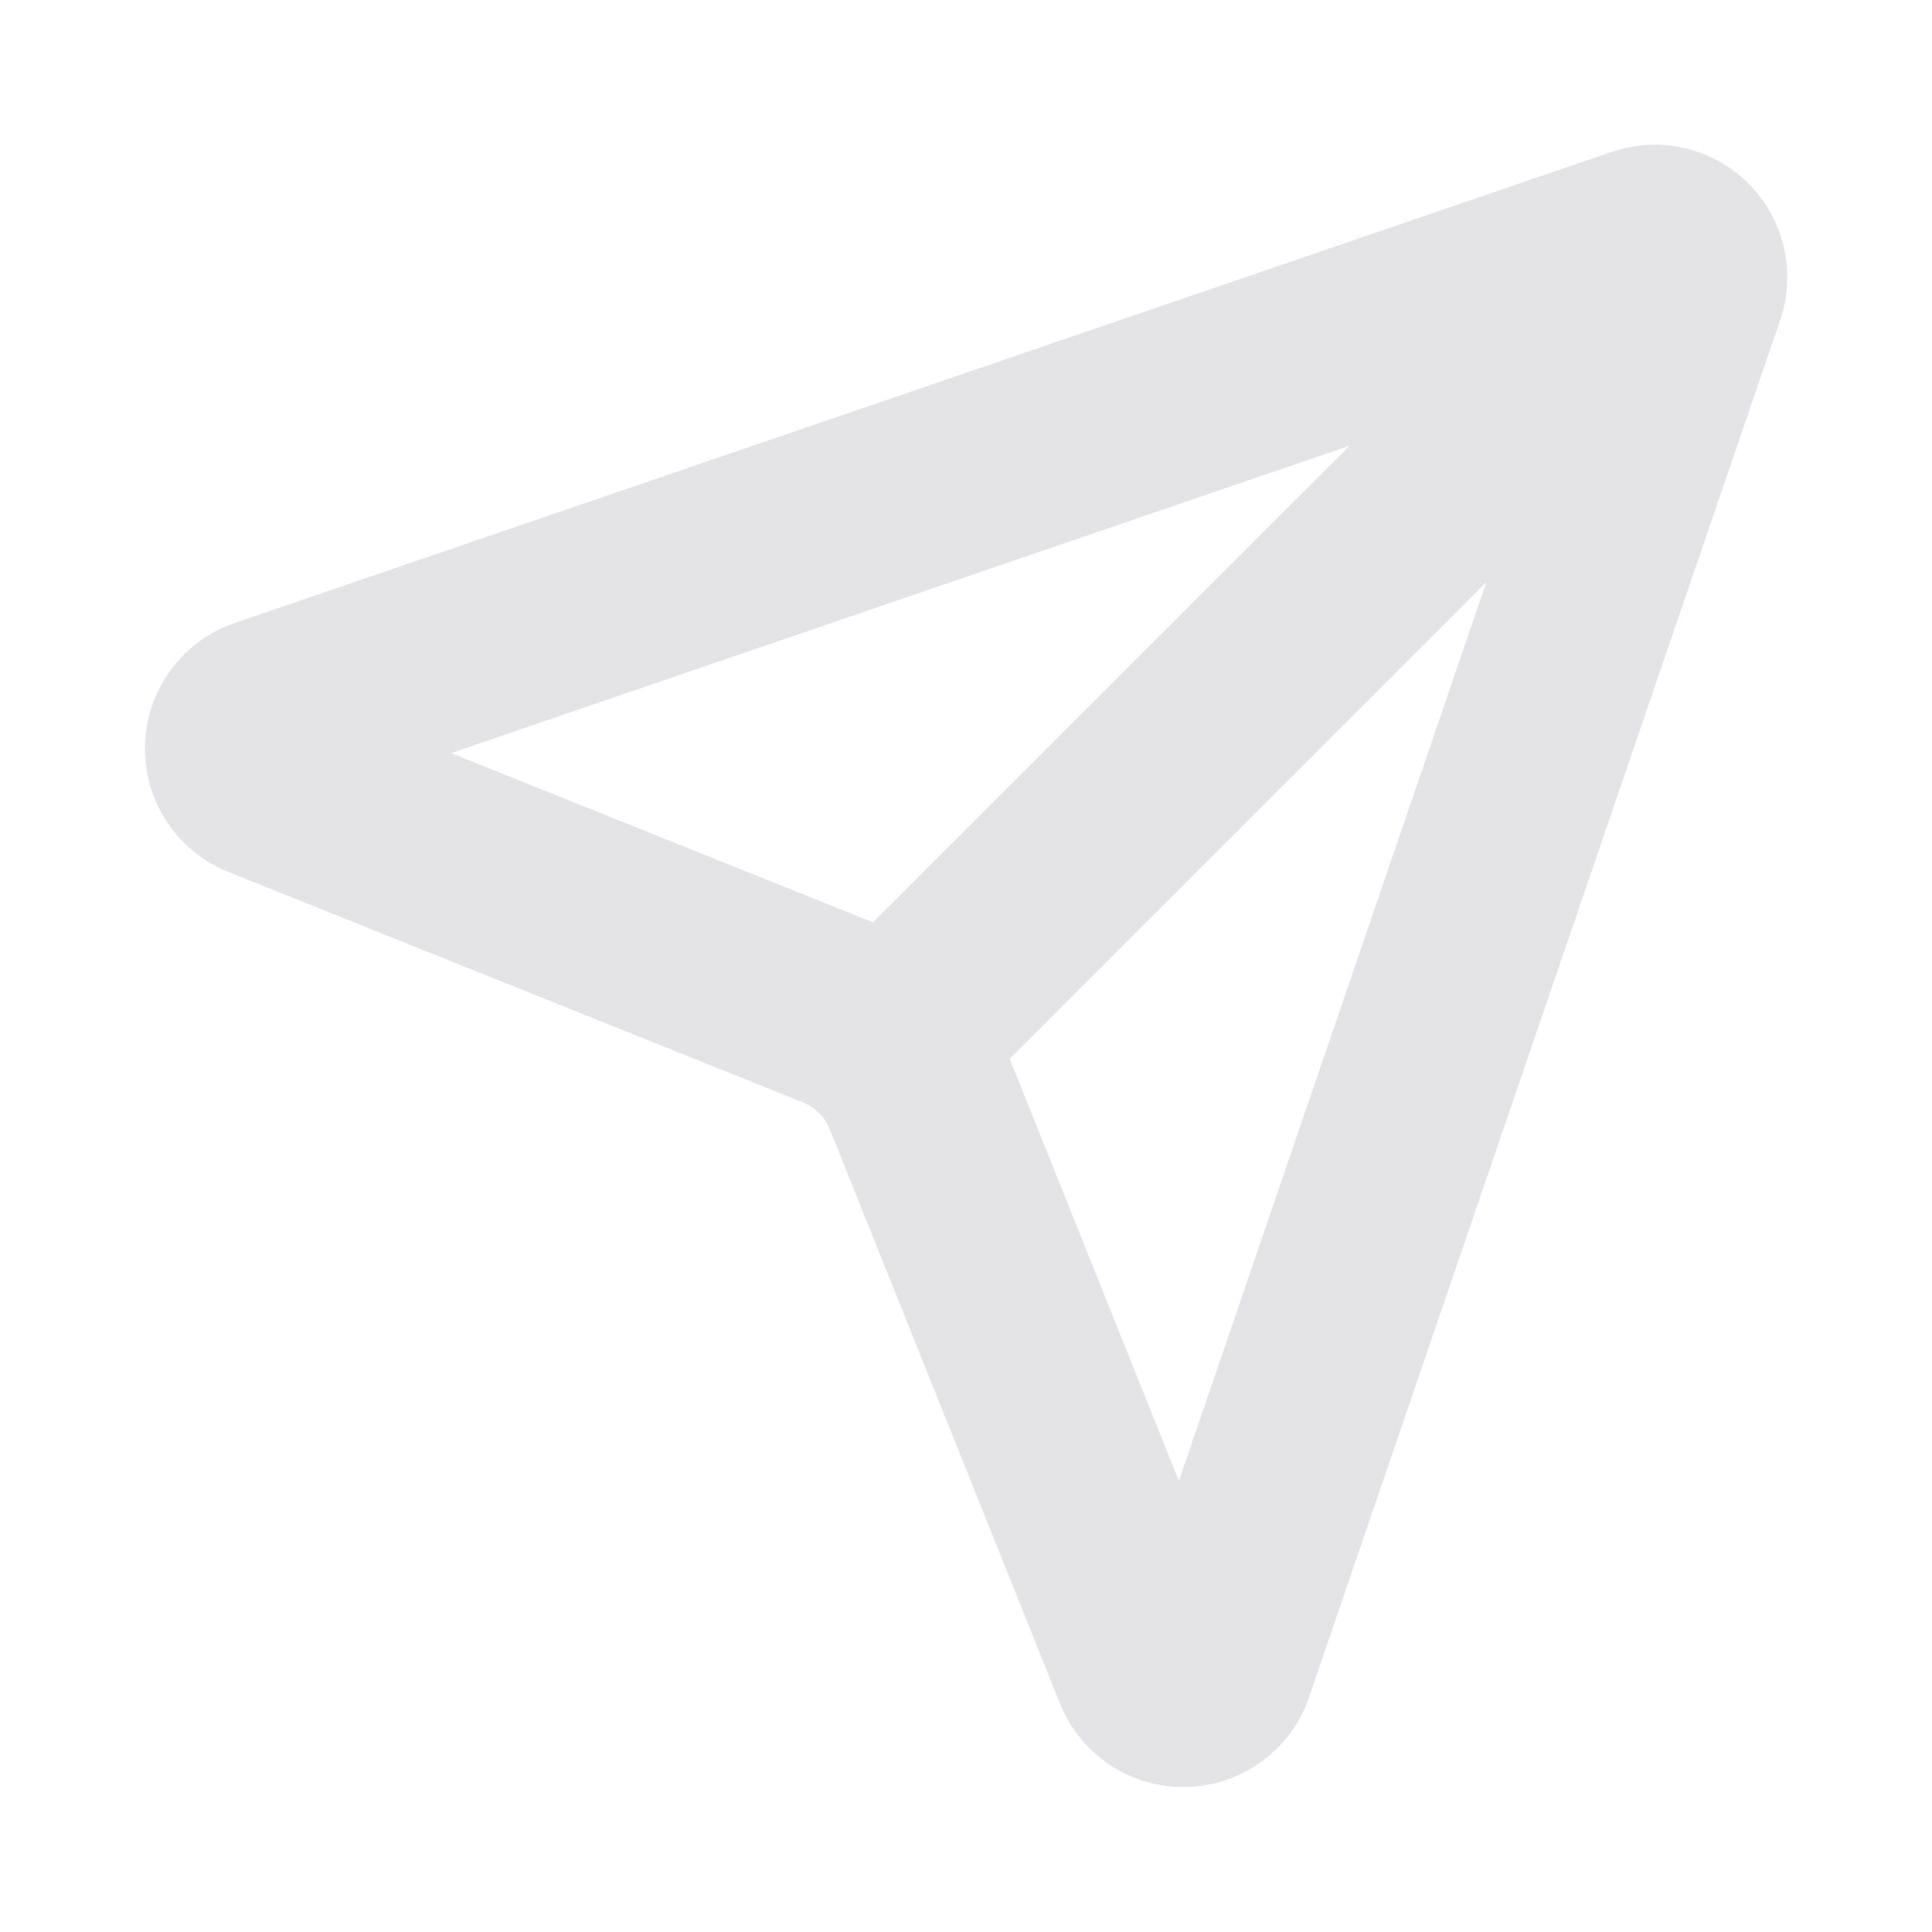 <?xml version="1.0" encoding="utf-8"?>
<svg xmlns="http://www.w3.org/2000/svg" fill="none" height="100%" overflow="visible" preserveAspectRatio="none" style="display: block;" viewBox="0 0 20 20" width="100%">
<g id=" Secondary icon">
<g clip-path="url(#clip0_0_84139)" id="Icon">
<path d="M11.902 17.265L10.974 17.637L10.974 17.637L11.902 17.265ZM12.605 17.247L13.551 17.571L13.551 17.57L12.605 17.247ZM17.48 2.997L16.539 2.657C16.537 2.662 16.535 2.667 16.534 2.673L17.48 2.997ZM17.003 2.52L17.327 3.466C17.332 3.465 17.338 3.463 17.343 3.461L17.003 2.52ZM2.753 7.395L2.43 6.449L2.429 6.449L2.753 7.395ZM2.736 8.098L2.363 9.026L2.363 9.026L2.736 8.098ZM8.683 10.483L8.311 11.411L8.311 11.411L8.683 10.483ZM9.517 11.316L10.445 10.943L10.445 10.942L9.517 11.316ZM18.098 3.317C18.488 2.927 18.488 2.294 18.098 1.903C17.707 1.513 17.074 1.513 16.683 1.903L18.098 3.317ZM10.974 17.637C11.078 17.897 11.26 18.119 11.494 18.274L12.594 16.603C12.7 16.673 12.783 16.774 12.83 16.892L10.974 17.637ZM11.494 18.274C11.729 18.428 12.005 18.507 12.285 18.499L12.234 16.5C12.361 16.497 12.487 16.533 12.594 16.603L11.494 18.274ZM12.285 18.499C12.566 18.492 12.837 18.399 13.063 18.233L11.88 16.621C11.983 16.546 12.107 16.503 12.234 16.5L12.285 18.499ZM13.063 18.233C13.29 18.067 13.46 17.836 13.551 17.571L11.659 16.922C11.7 16.802 11.777 16.696 11.88 16.621L13.063 18.233ZM13.551 17.57L18.426 3.32L16.534 2.673L11.659 16.923L13.551 17.57ZM18.42 3.336C18.509 3.091 18.526 2.826 18.469 2.572L16.517 3.007C16.491 2.89 16.499 2.769 16.539 2.657L18.42 3.336ZM18.469 2.572C18.412 2.317 18.284 2.084 18.1 1.9L16.686 3.314C16.602 3.23 16.543 3.123 16.517 3.007L18.469 2.572ZM18.1 1.9C17.916 1.716 17.683 1.588 17.428 1.531L16.993 3.483C16.877 3.457 16.77 3.399 16.686 3.314L18.1 1.9ZM17.428 1.531C17.174 1.474 16.909 1.491 16.664 1.58L17.343 3.461C17.231 3.501 17.11 3.509 16.993 3.483L17.428 1.531ZM16.68 1.574L2.43 6.449L3.077 8.341L17.327 3.466L16.68 1.574ZM2.429 6.449C2.164 6.54 1.933 6.71 1.767 6.937L3.379 8.12C3.304 8.223 3.199 8.3 3.078 8.341L2.429 6.449ZM1.767 6.937C1.601 7.163 1.508 7.434 1.501 7.715L3.5 7.766C3.497 7.893 3.454 8.017 3.379 8.12L1.767 6.937ZM1.501 7.715C1.493 7.995 1.572 8.271 1.726 8.506L3.397 7.407C3.467 7.513 3.503 7.638 3.5 7.766L1.501 7.715ZM1.726 8.506C1.881 8.74 2.103 8.922 2.363 9.026L3.108 7.17C3.226 7.217 3.327 7.3 3.397 7.407L1.726 8.506ZM2.363 9.026L8.311 11.411L9.055 9.555L3.108 7.17L2.363 9.026ZM8.311 11.411C8.374 11.437 8.431 11.474 8.479 11.522L9.892 10.106C9.653 9.868 9.368 9.68 9.055 9.555L8.311 11.411ZM8.479 11.522C8.526 11.569 8.564 11.626 8.589 11.689L10.445 10.942C10.319 10.629 10.13 10.345 9.892 10.106L8.479 11.522ZM8.589 11.688L10.974 17.637L12.83 16.892L10.445 10.943L8.589 11.688ZM16.683 1.903L8.478 10.107L9.892 11.521L18.098 3.317L16.683 1.903Z" fill="#E4E4E7" id="Vector"/>
</g>
</g>
<defs>
<clipPath id="clip0_0_84139">
<rect fill="white" height="18" transform="translate(1 1)" width="18"/>
</clipPath>
</defs>
</svg>